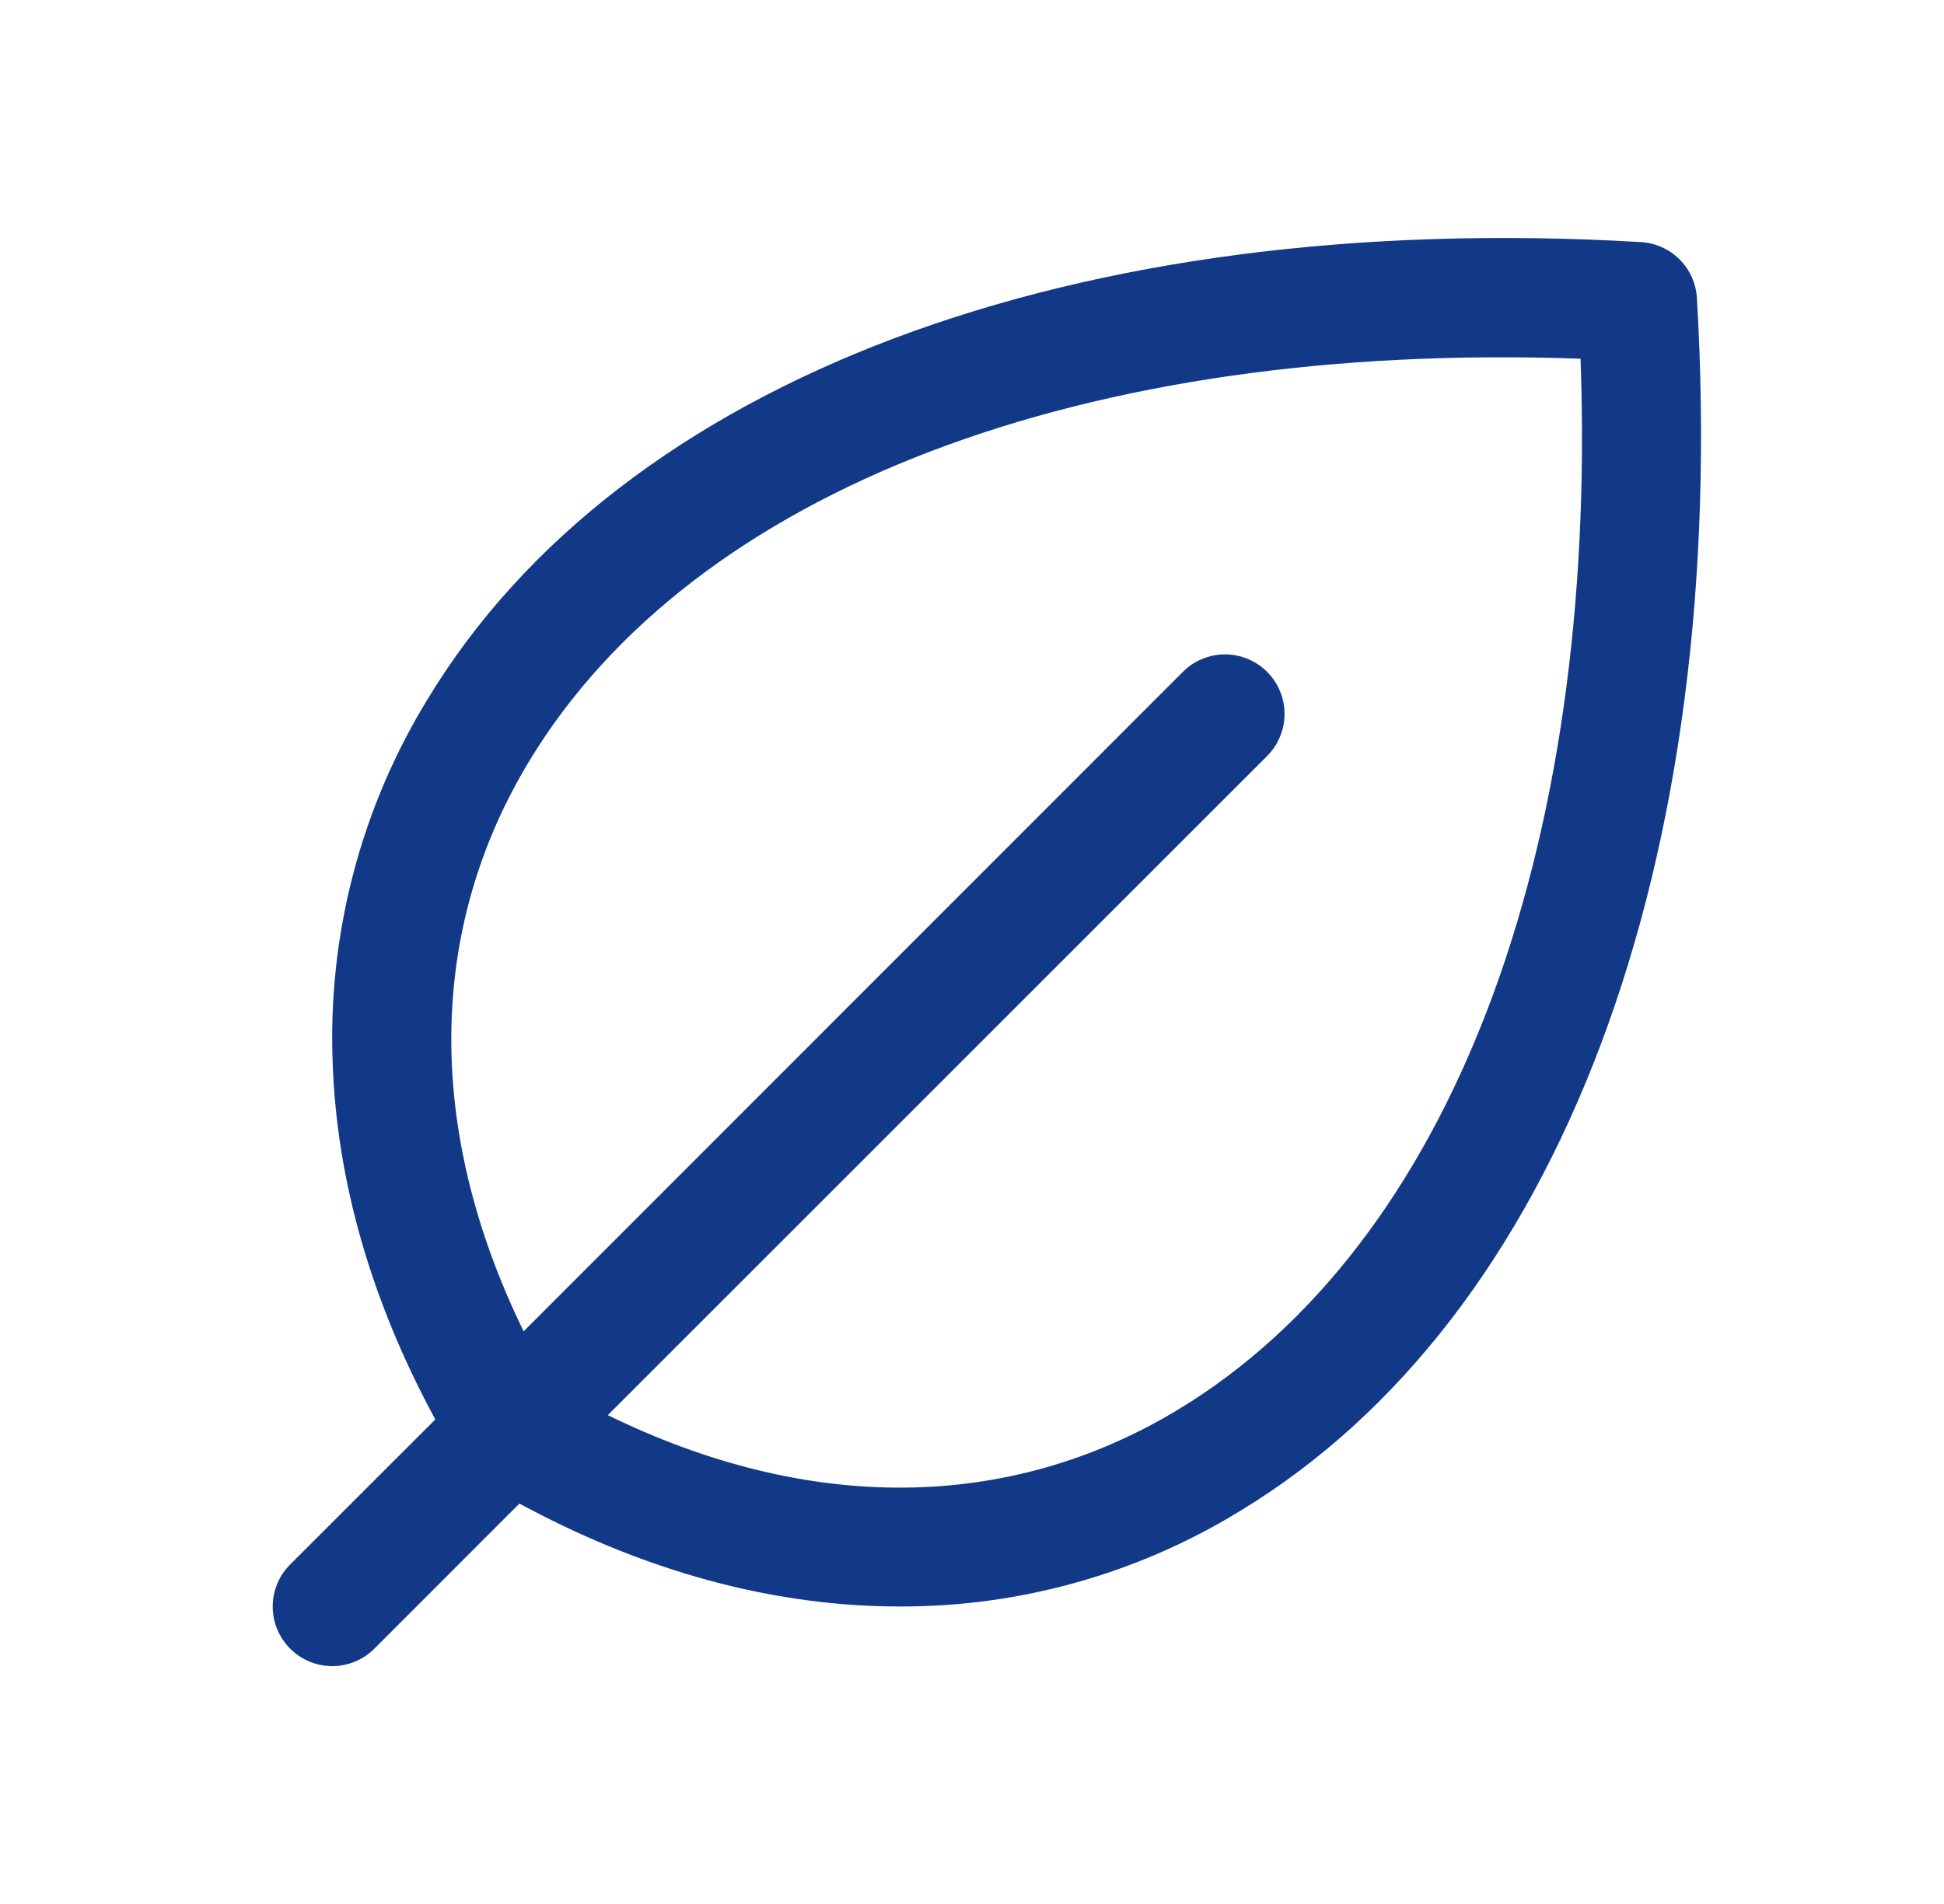 <svg xmlns="http://www.w3.org/2000/svg" fill="none" viewBox="0 0 49 48" height="48" width="49">
<path fill="#113988" d="M42.772 7.513C42.75 7.146 42.595 6.8 42.335 6.54C42.075 6.28 41.729 6.125 41.362 6.103C27.087 5.265 15.654 9.563 10.779 17.625C9.089 20.383 8.256 23.581 8.386 26.813C8.493 29.798 9.363 32.813 10.972 35.785L7.314 39.441C7.032 39.722 6.874 40.104 6.874 40.502C6.874 40.9 7.032 41.282 7.314 41.563C7.595 41.845 7.977 42.003 8.375 42.003C8.773 42.003 9.155 41.845 9.436 41.563L13.092 37.905C16.062 39.512 19.079 40.382 22.062 40.489C22.271 40.496 22.479 40.5 22.687 40.5C25.709 40.508 28.674 39.676 31.25 38.096C39.312 33.221 43.612 21.79 42.772 7.513ZM29.703 35.532C25.438 38.115 20.388 38.157 15.32 35.676L31.938 19.06C32.078 18.92 32.188 18.755 32.263 18.573C32.339 18.391 32.378 18.195 32.378 17.998C32.378 17.801 32.339 17.606 32.263 17.424C32.188 17.242 32.078 17.076 31.938 16.937C31.799 16.798 31.633 16.687 31.451 16.612C31.269 16.536 31.074 16.497 30.877 16.497C30.68 16.497 30.485 16.536 30.302 16.612C30.12 16.687 29.955 16.798 29.816 16.937L13.199 33.563C10.726 28.5 10.762 23.438 13.344 19.18C17.486 12.341 27.331 8.597 39.839 9.043C40.288 21.542 36.541 31.39 29.703 35.532Z"></path>
</svg>
